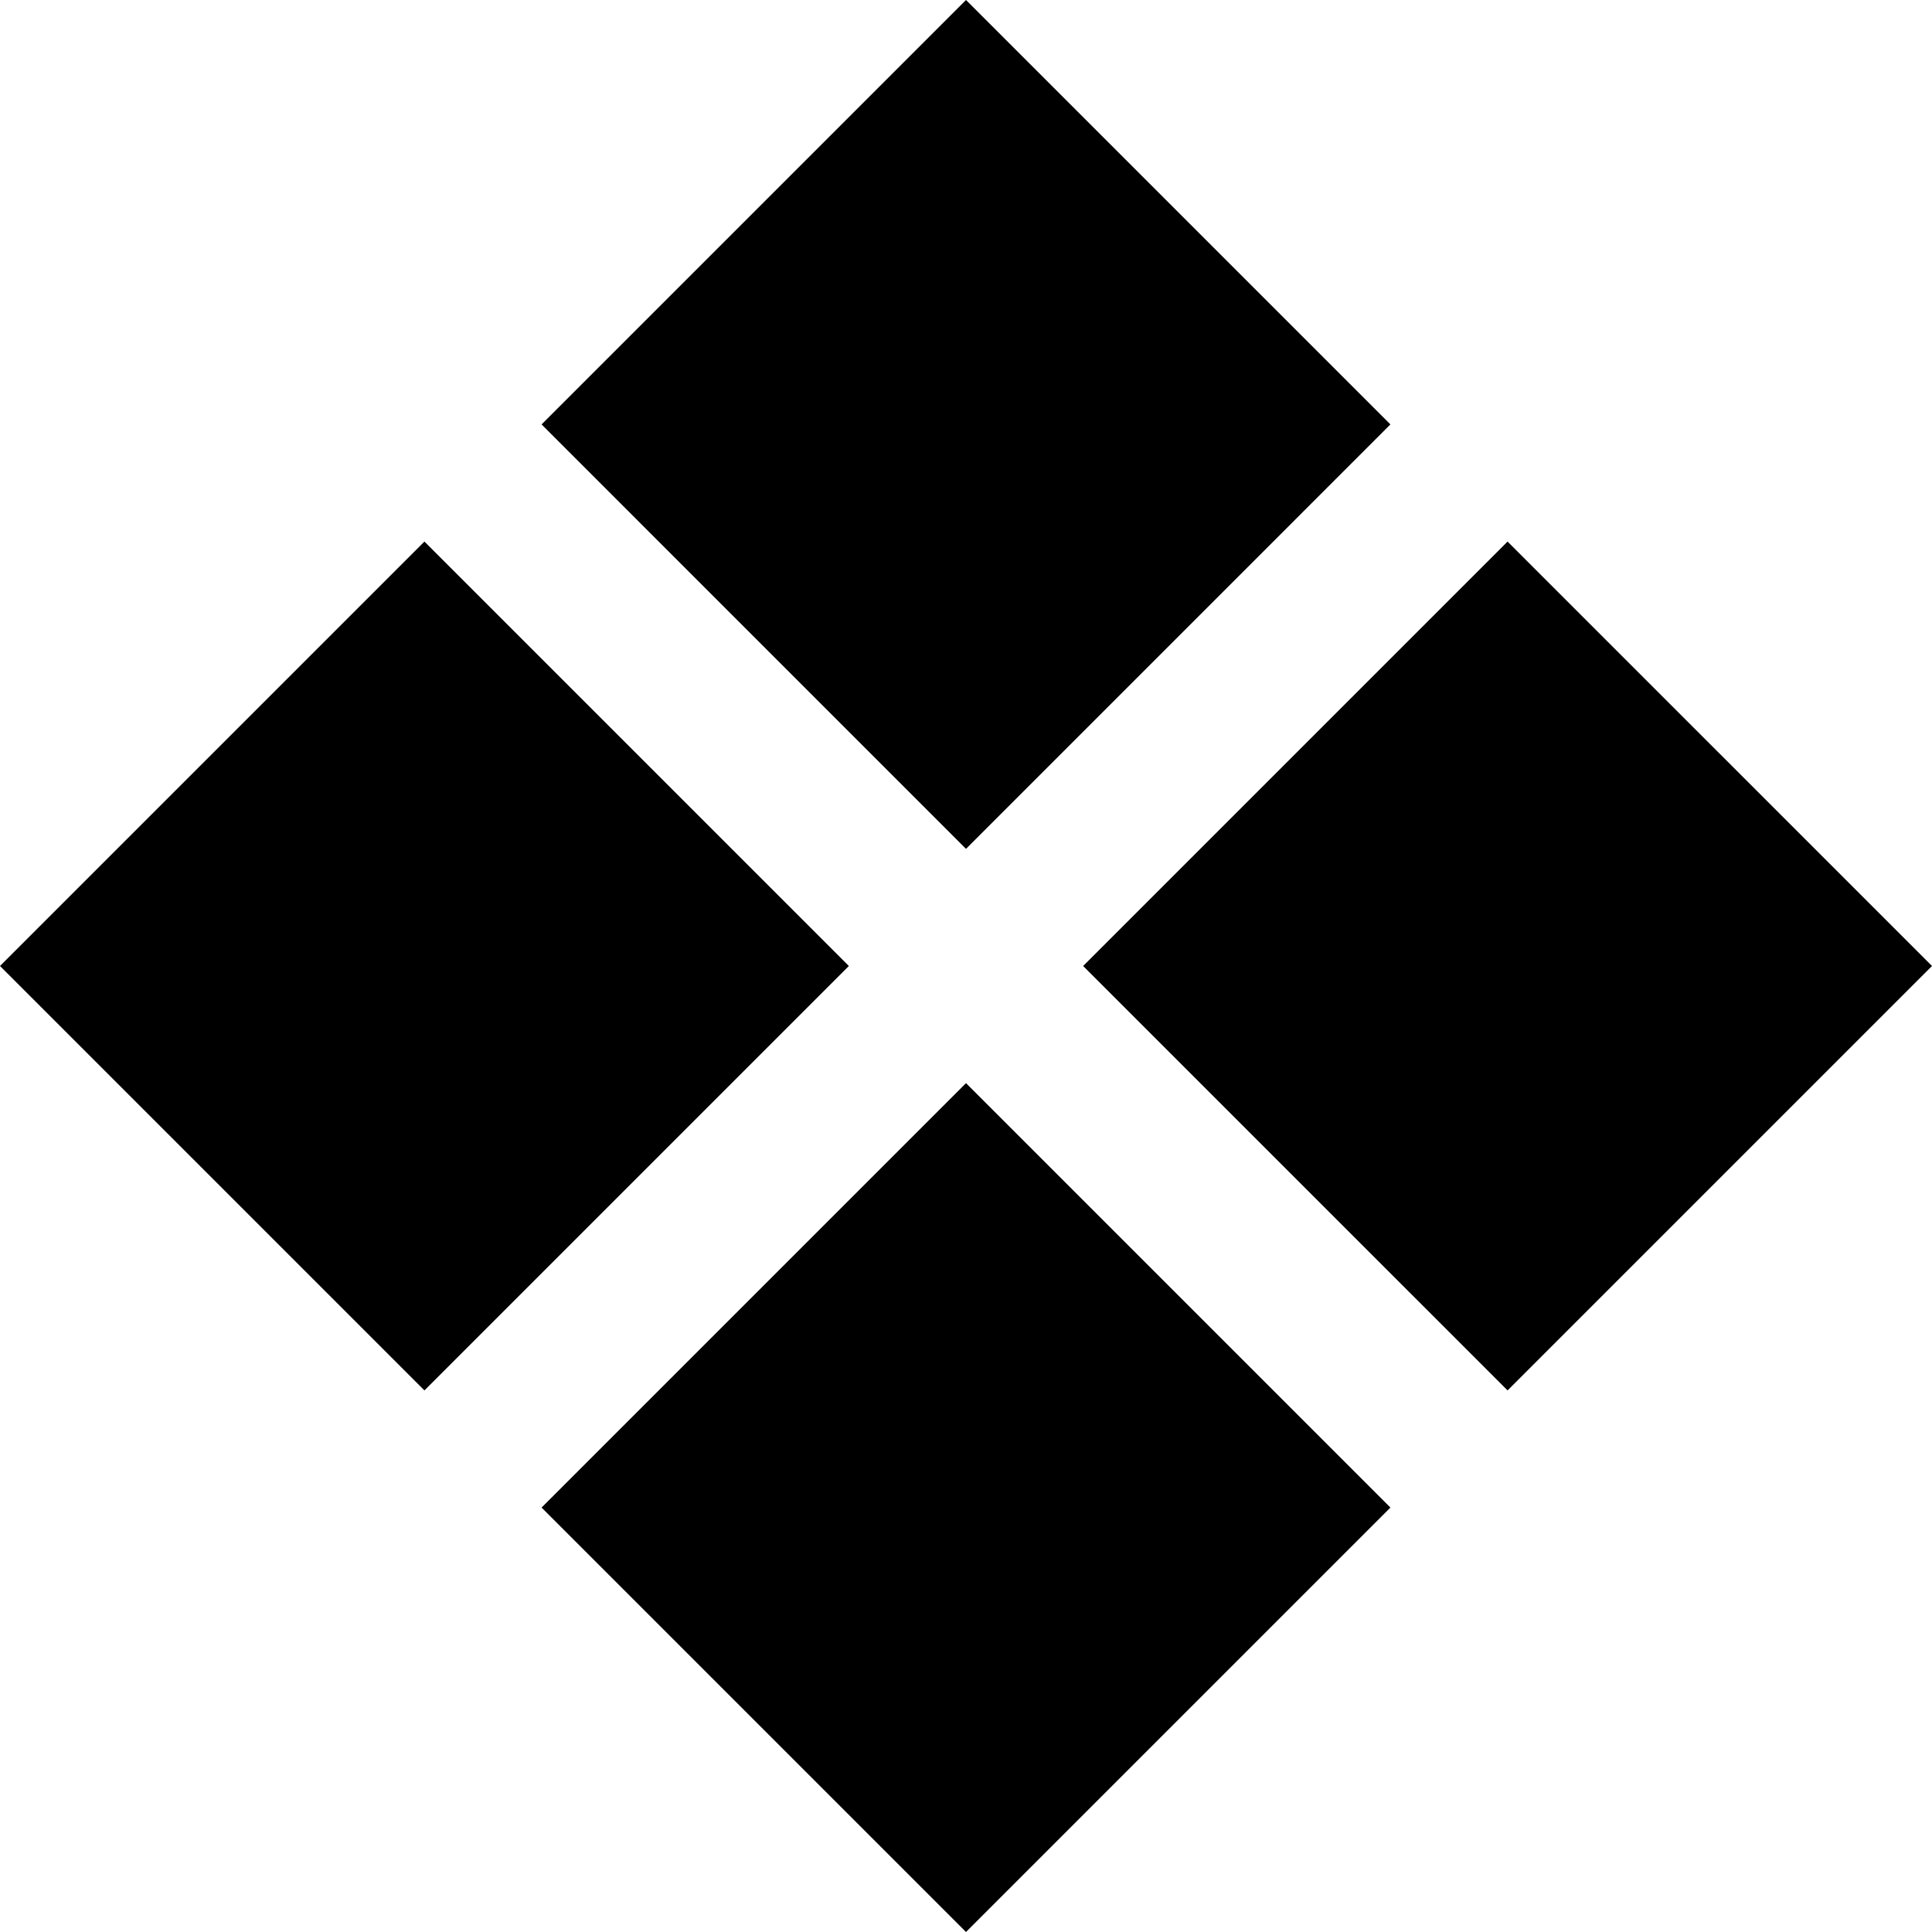 <svg xmlns="http://www.w3.org/2000/svg" width="200" height="200" fill="none" viewBox="0 0 200 200" version="1.1" xmlns:xlink="http://www.w3.org/1999/xlink" xmlns:svgjs="http://svgjs.dev/svgjs"><g clip-path="url(#clip0_105_351)"><path fill="rgba(0, 0, 0, 1)" d="M156.064 143.936 112.127 100l43.937-43.936L200 100l-43.936 43.936Zm-112.128 0L0 100l43.936-43.936L87.873 100l-43.937 43.936ZM100 200l-43.936-43.936L100 112.127l43.936 43.937L100 200Zm0-112.127L56.064 43.936 100 0l43.936 43.936L100 87.873Z"></path></g></svg>